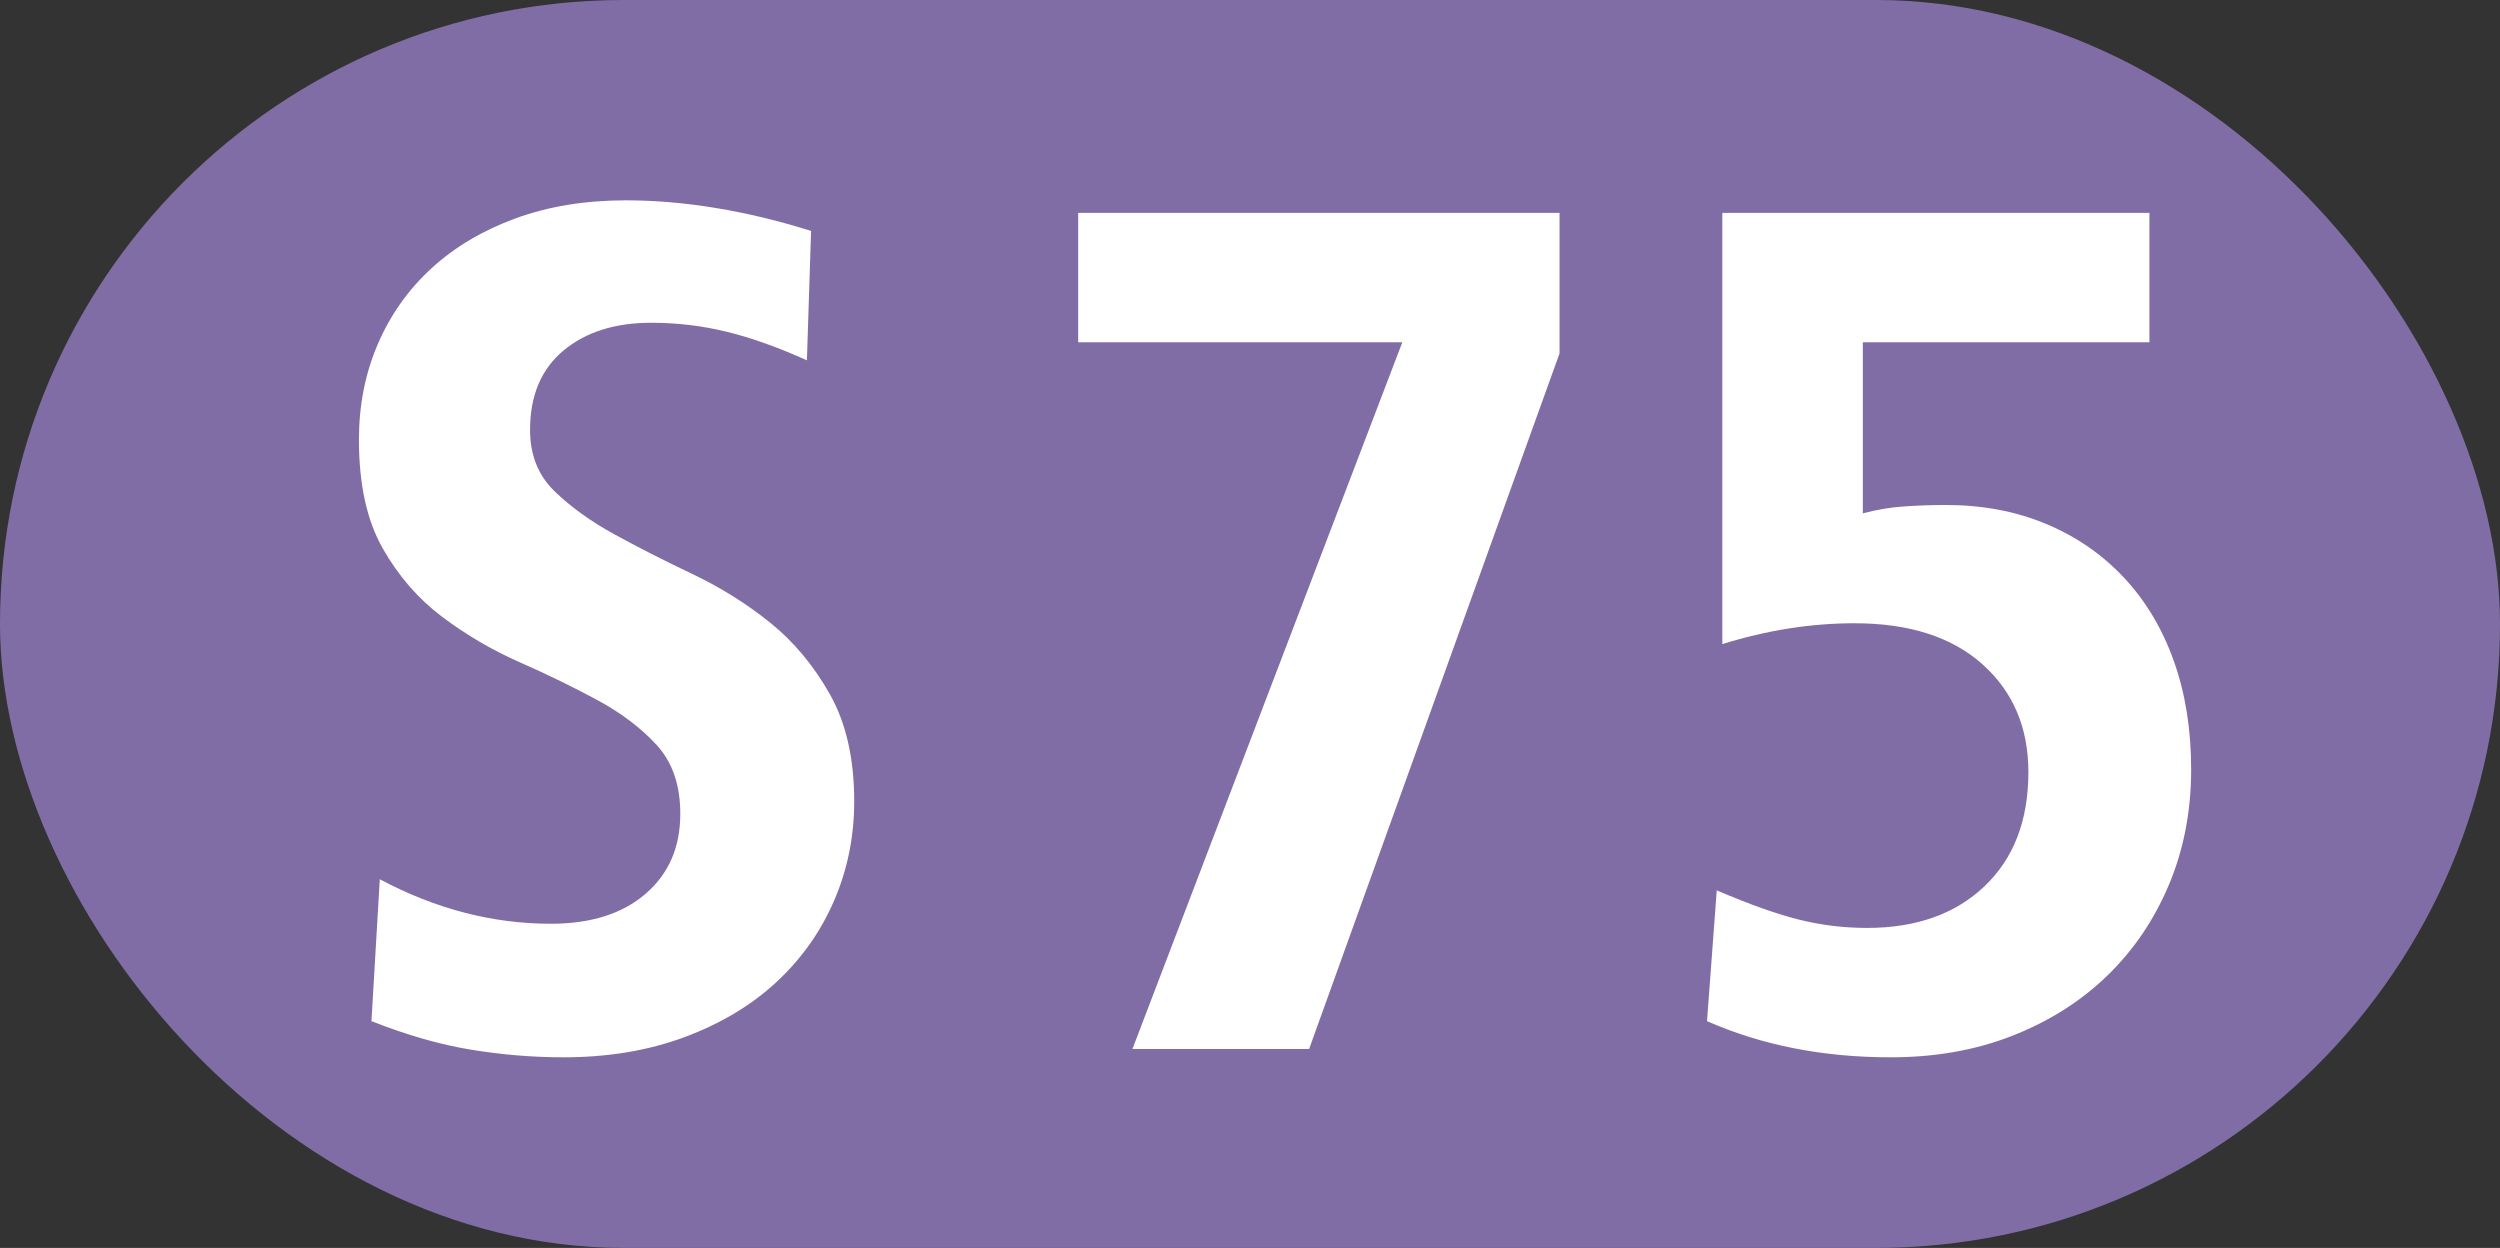 <?xml version="1.0" encoding="UTF-8"?>
<svg xmlns="http://www.w3.org/2000/svg" width="179.7" height="89.7" viewBox="0 0 1797 897">
	<rect x="0" y="0" width="1797" height="897" fill="#333333" stroke="none"/>
	<title>Berlin-Brandenburg transit icons - S-Bahn Linie S75</title>
	<rect fill="#816da6" width="1797" height="897" rx="448.5"/>
	<path fill="#fff" d="M614,576q0-46-17.5-77t-43-51.5t-56-35t-56-28.5t-43-31t-17.5-44q0-37 24-57t63-20q28 0 54.5 6.5t57.5 20.5l3-93q-35-11-68.5-16.5t-64.5-5.5q-44 0-79.5 13t-60.5 36t-38.5 54.5t-13.5 68.5q0 48 17 78t43 49.5t55.5 32.5t55.5 27t43 32.5t17 49.5q0 36-25 57.5t-68 21.5q-63 0-123-32l-6 102q38 15 71.5 20.5t66.5 5.5q48 0 87-14.5t66-39.5t41.5-58.5t14.5-71.5zM1121,153h-346v93h233l-194 508h127l180-500v-101zM1575,553q0-43-12.5-78t-36-60t-56-38.5t-71.5-13.5q-15 0-30 1t-30 5v-123h206v-93h-307v310q48-15 95-15q59 0 92 29.5t33 77.5q0 52-31.5 82t-84.5 30q-25 0-49-6t-59-21l-7 94q59 26 132 26q48 0 87.5-15.5t68-43t44.5-65.5t16-83z"/>
</svg>